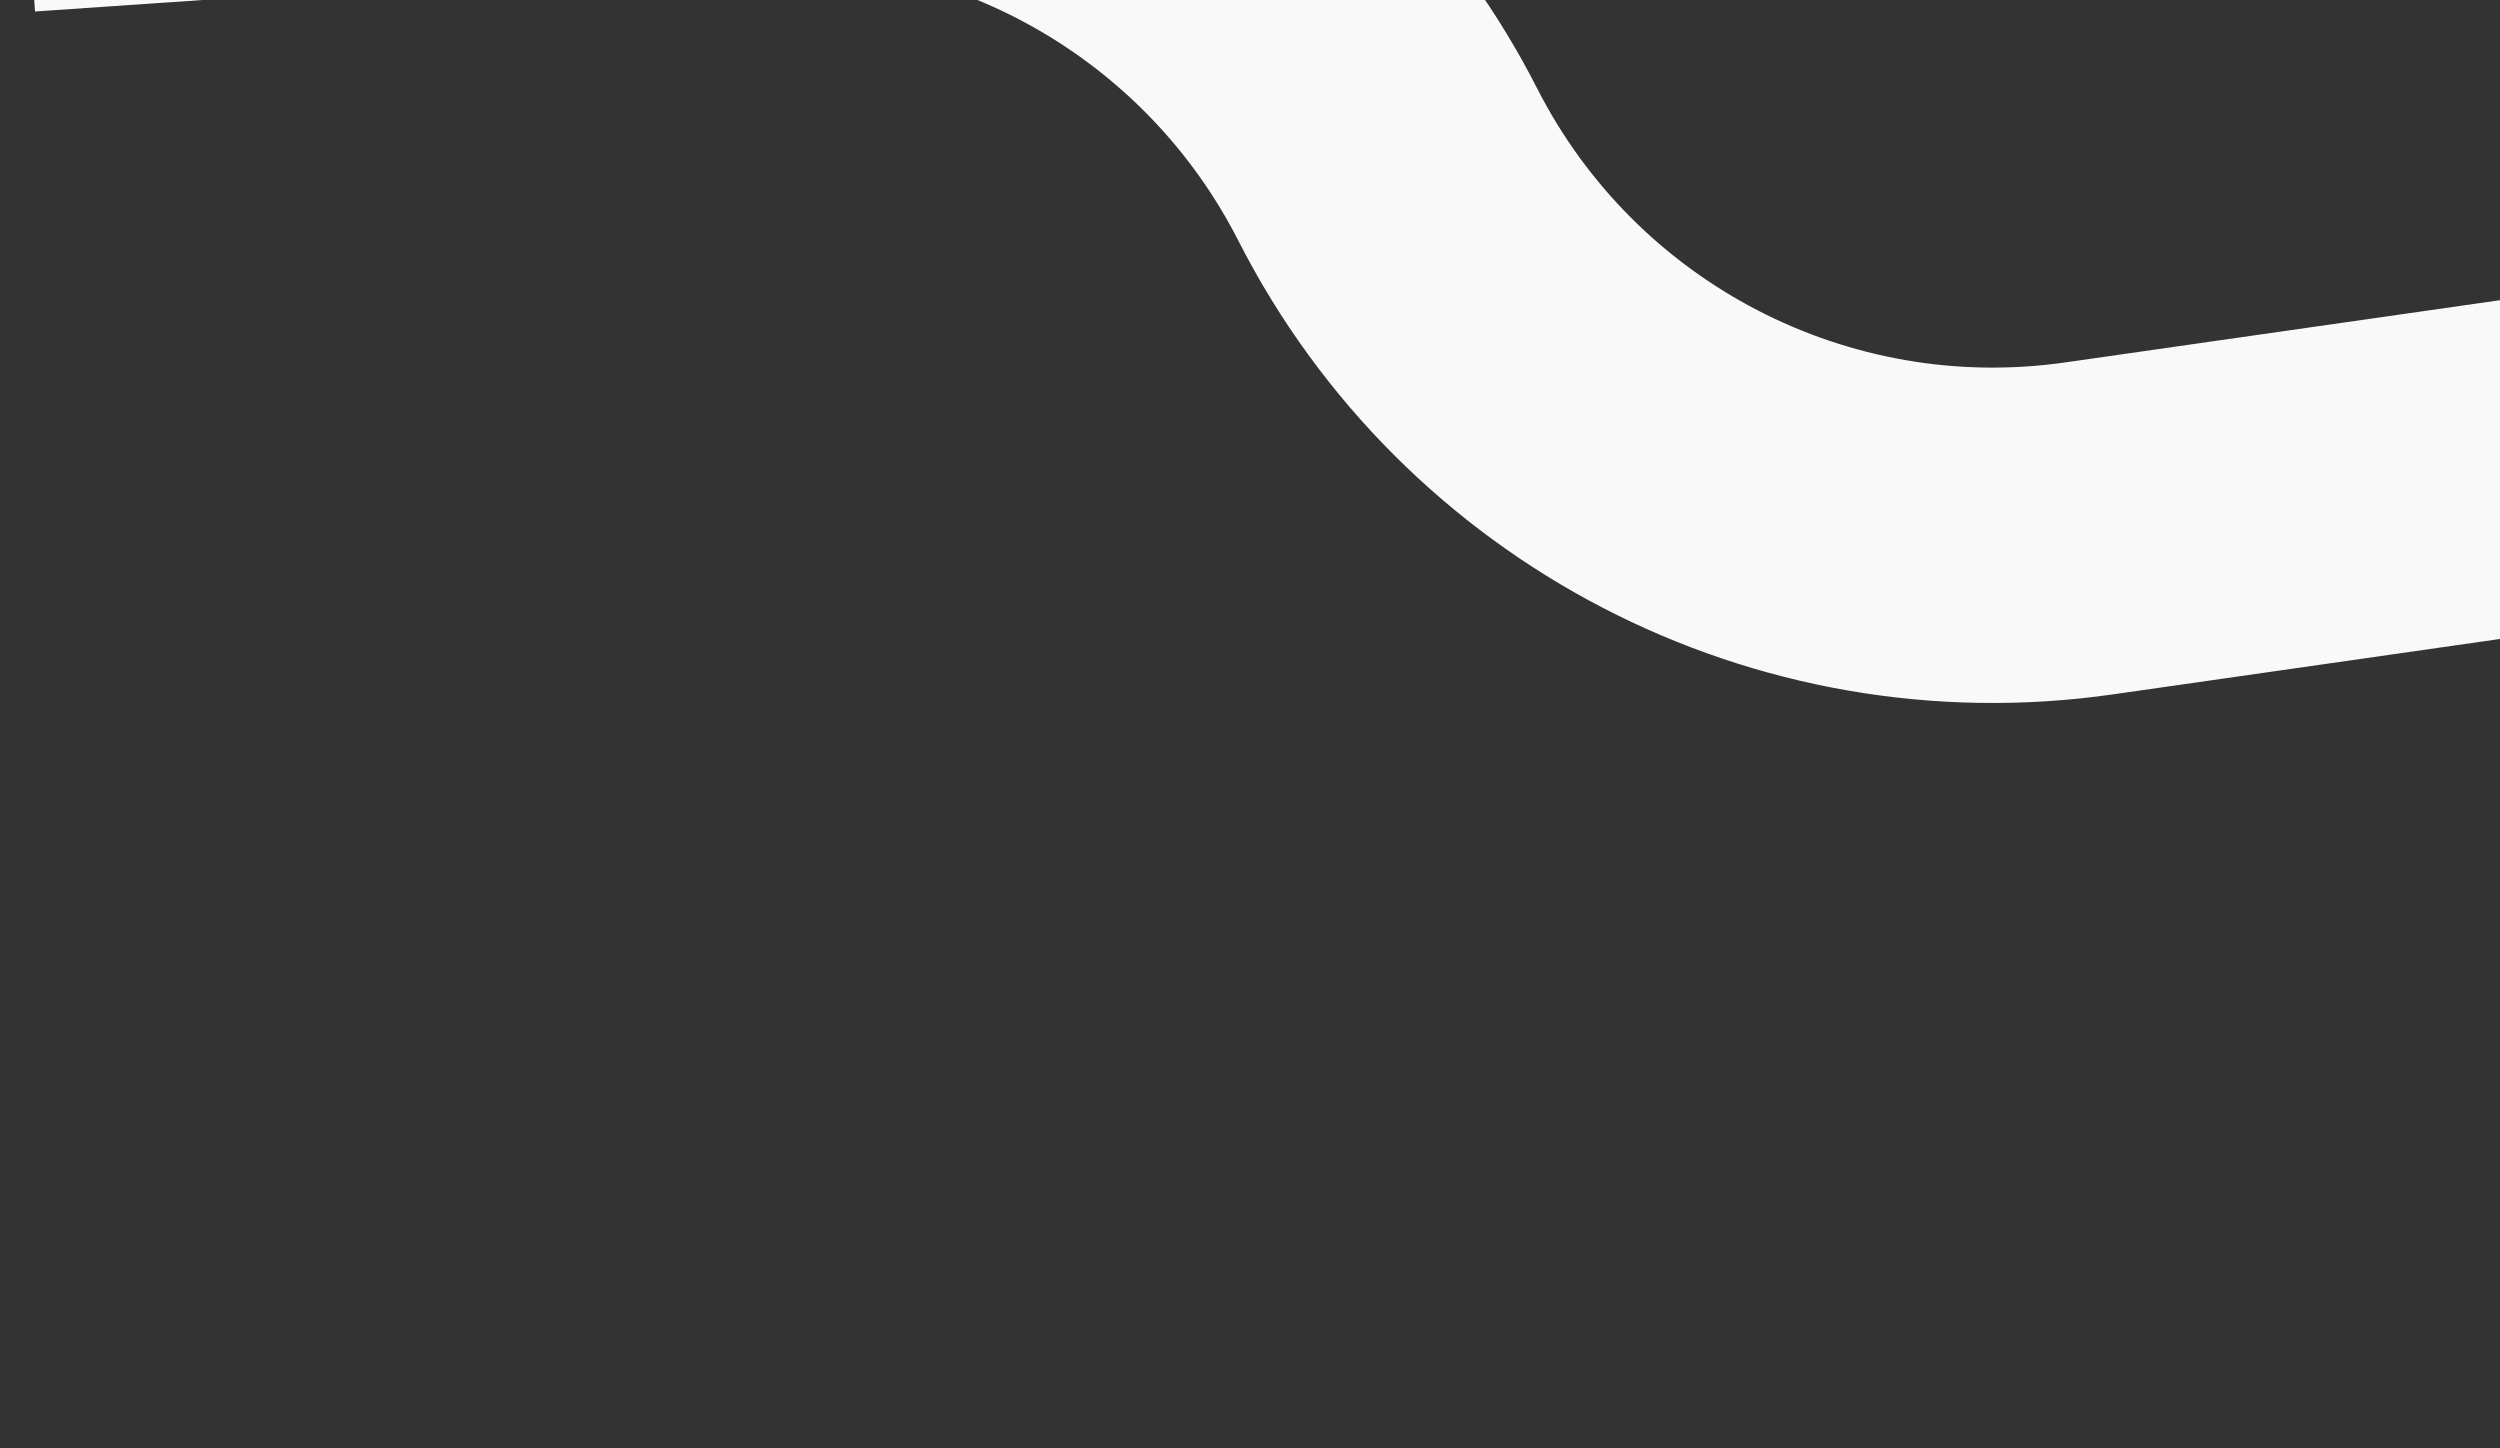 <?xml version="1.0" encoding="UTF-8"?> <svg xmlns="http://www.w3.org/2000/svg" width="164" height="95" viewBox="0 0 164 95" fill="none"><rect x="0" y="0" width="164" height="95" fill="#333333" stroke="none"/><path d="M1.546 -10.221L48.305 -13.422C66.114 -14.641 82.931 -5.111 91.036 10.794V10.794C99.687 27.769 118.176 37.364 137.036 34.664L198.003 25.938C219.066 22.923 239.66 33.88 248.927 53.034V53.034C260.374 76.691 288.478 87.062 312.548 76.512L330.994 68.426C353.832 58.416 380.276 61.351 400.363 76.126L413.613 85.872" stroke="#F9F9F9" stroke-width="22"></path></svg> 